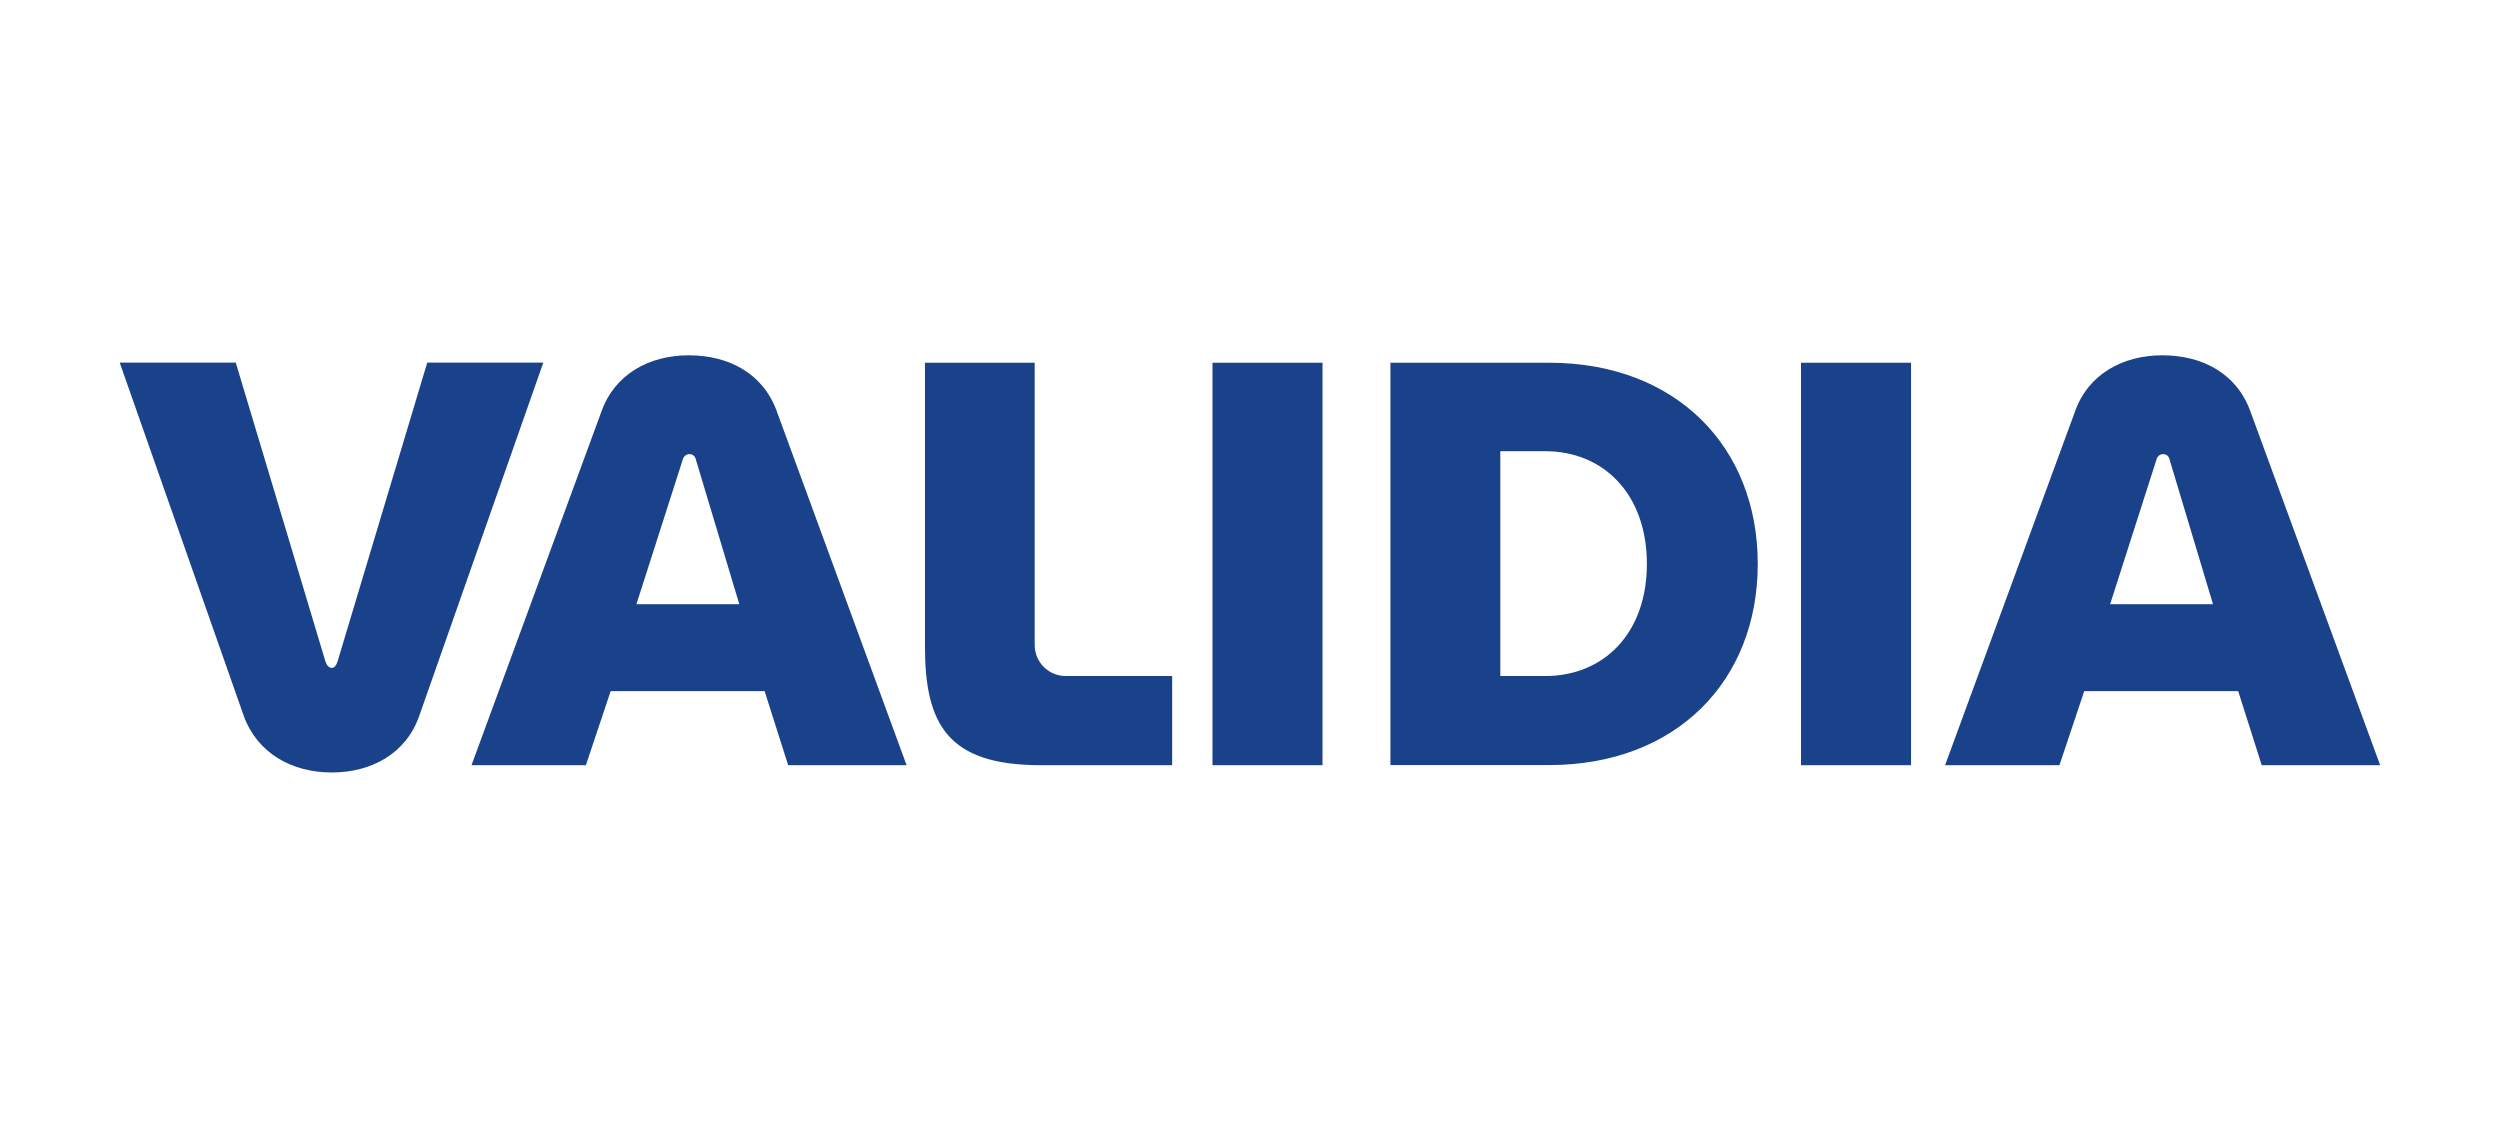 <?xml version="1.0" encoding="UTF-8"?>
<svg xmlns="http://www.w3.org/2000/svg" width="178.58" height="80.57" version="1.1" viewBox="0 0 178.58 80.57">
  <!-- Generator: Adobe Illustrator 29.2.1, SVG Export Plug-In . SVG Version: 2.1.0 Build 116)  -->
  <g id="Layer_1" focusable="false">
    <path d="M17.42,51.16l-8.87-25.26h8.29l6.41,21.36c.08.25.25.45.45.45s.33-.2.41-.45l6.41-21.36h8.29l-8.87,25.26c-.94,2.67-3.41,4.02-6.24,4.02s-5.3-1.36-6.28-4.02ZM42.96,29.4c.95-2.67,3.41-4.02,6.24-4.02s5.29,1.27,6.28,3.98l9.28,25.3h-8.46l-1.68-5.29h-11l-1.77,5.29h-8.17l9.28-25.26ZM52.81,43.16l-3.12-10.39c-.05-.2-.24-.34-.45-.33-.2,0-.38.13-.45.33l-3.33,10.39h7.35ZM66.07,46.15v-20.24h7.84v20.16c0,1.22.98,2.21,2.2,2.22,0,0,.01,0,.02,0h7.6v6.37h-9.39c-6.66,0-8.27-2.93-8.27-8.51ZM99.32,25.91h11.33c9.07,0,14.91,6,14.91,14.37s-5.83,14.37-14.91,14.37h-11.33v-28.75ZM110.37,48.29c4.19,0,7.27-3.04,7.27-8.01s-3.08-8.05-7.27-8.05h-3.2v16.06h3.2ZM148.22,29.4c.94-2.67,3.41-4.02,6.24-4.02s5.29,1.27,6.28,3.98l9.28,25.3h-8.46l-1.68-5.29h-11l-1.77,5.29h-8.17l9.28-25.26ZM158.08,43.16l-3.12-10.39c-.05-.2-.24-.34-.45-.33-.2,0-.38.13-.45.33l-3.33,10.39h7.34ZM86.61,25.91h7.86v28.75h-7.86v-28.75ZM128.65,25.91h7.86v28.75h-7.86v-28.75Z" fill="#1a428a"/>
  </g>
</svg>